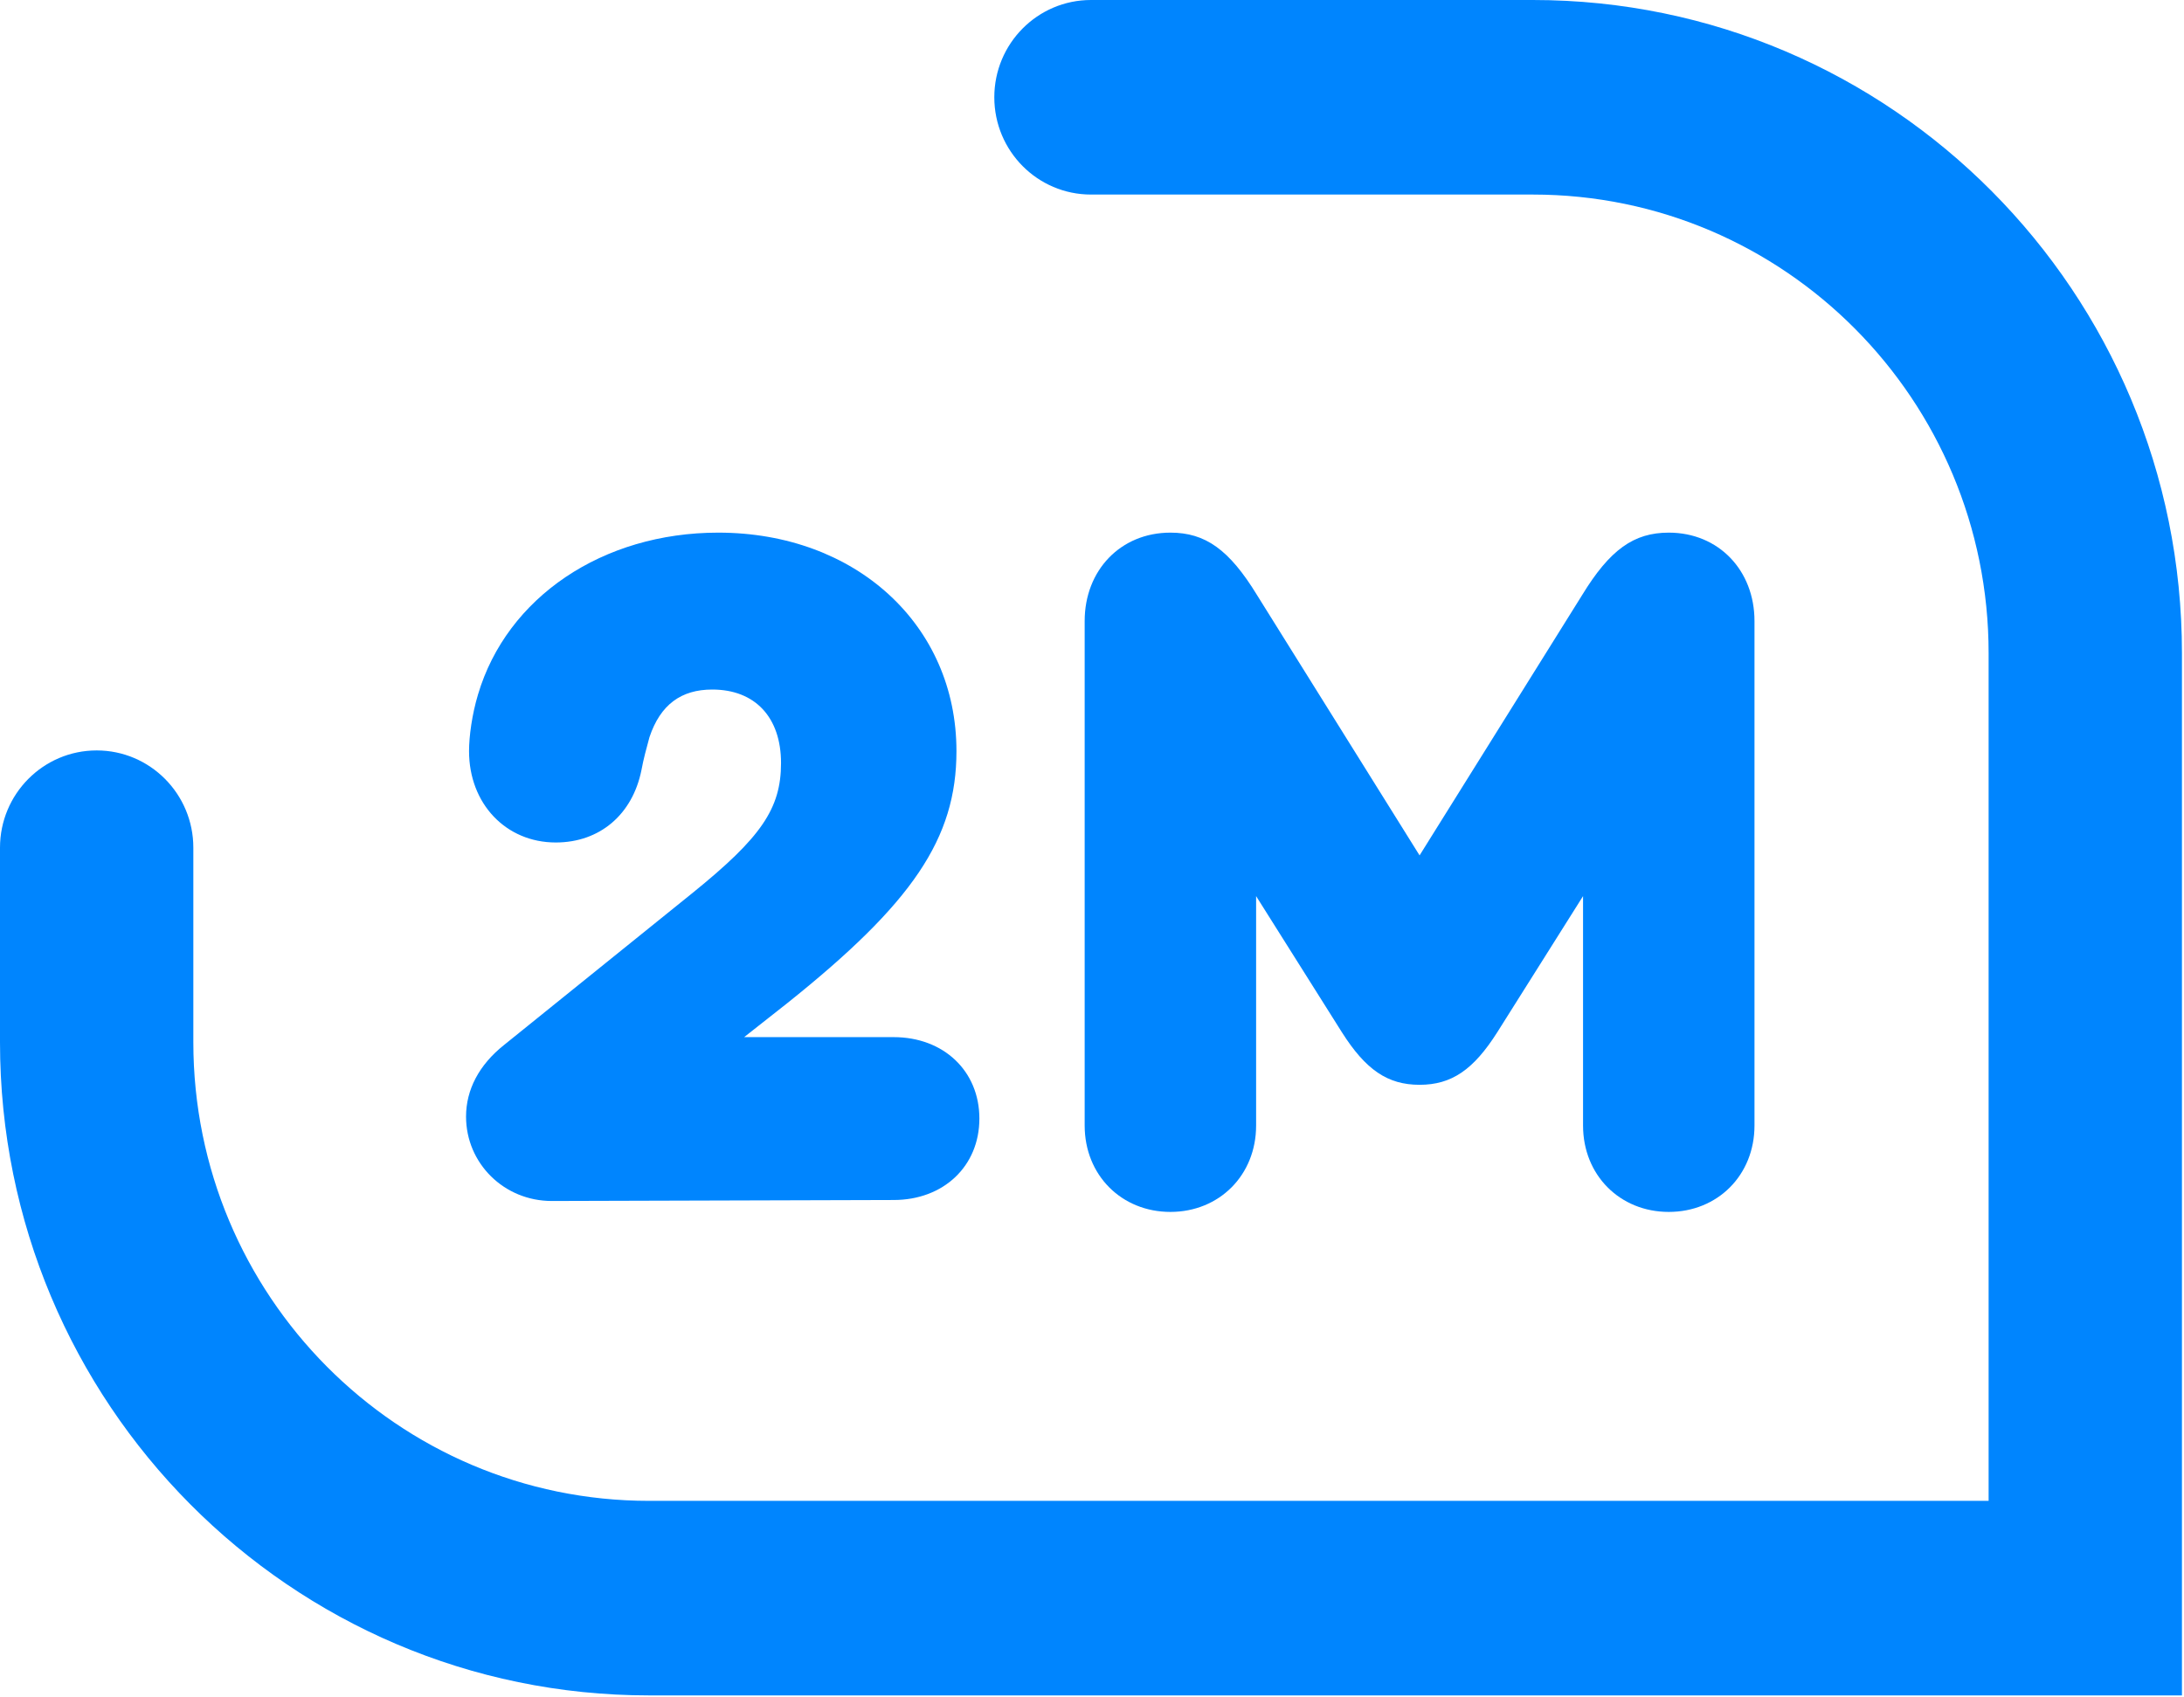 <?xml version="1.0" encoding="UTF-8"?> <svg xmlns="http://www.w3.org/2000/svg" width="637" height="495" viewBox="0 0 637 495" fill="none"><path d="M486.724 155.389C501.26 155.389 511.726 166.398 511.726 181.174V328.354C511.726 342.841 500.97 353.56 486.724 353.56C472.479 353.56 461.722 342.841 461.722 328.354V261.428L436.72 301.12C429.743 312.13 423.347 316.476 414.044 316.476C404.741 316.476 398.345 312.13 391.368 301.12L366.366 261.428V328.354C366.366 342.841 355.609 353.56 341.364 353.56C327.119 353.56 316.362 342.841 316.362 328.354V181.174C316.362 166.398 326.828 155.389 341.364 155.389C351.539 155.389 358.517 160.314 366.657 173.642L414.044 249.549L461.432 173.642C469.572 160.314 476.549 155.389 486.724 155.389Z" fill="#0085FE"></path><path d="M260.651 302.569C275.187 302.569 285.653 312.42 285.653 326.326C285.653 340.233 275.187 350.084 260.651 350.084L160.933 350.373C146.979 350.373 135.931 339.364 135.931 325.747C135.931 317.924 139.711 310.681 146.979 304.887L201.925 260.559C221.985 244.334 227.799 235.932 227.799 222.605C227.799 209.278 220.24 201.165 207.739 201.165C198.727 201.165 192.622 205.511 189.424 215.072C188.552 218.259 187.68 221.446 187.098 224.633C184.482 237.671 174.888 245.783 162.096 245.783C147.56 245.783 136.804 234.484 136.804 219.128C136.804 214.782 137.676 208.408 139.42 202.614C147.851 174.221 175.76 155.389 209.484 155.389C249.603 155.389 278.966 182.333 278.966 219.128C278.966 244.624 266.174 263.456 229.543 292.718L217.042 302.569H260.651Z" fill="#0085FE"></path><path fill-rule="evenodd" clip-rule="evenodd" d="M290.006 28.38C290.006 12.706 302.63 0 318.201 0H447.093C551.646 0 636.403 85.311 636.403 190.548V494.613H189.31C84.757 494.613 0 409.302 0 304.066V247.307C0 231.633 12.623 218.927 28.195 218.927C43.767 218.927 56.39 231.633 56.39 247.307V304.066C56.39 377.955 115.9 437.855 189.31 437.855H580.013V190.548C580.013 116.658 520.502 56.759 447.093 56.759H318.201C302.63 56.759 290.006 44.053 290.006 28.38Z" fill="#0085FE"></path></svg> 